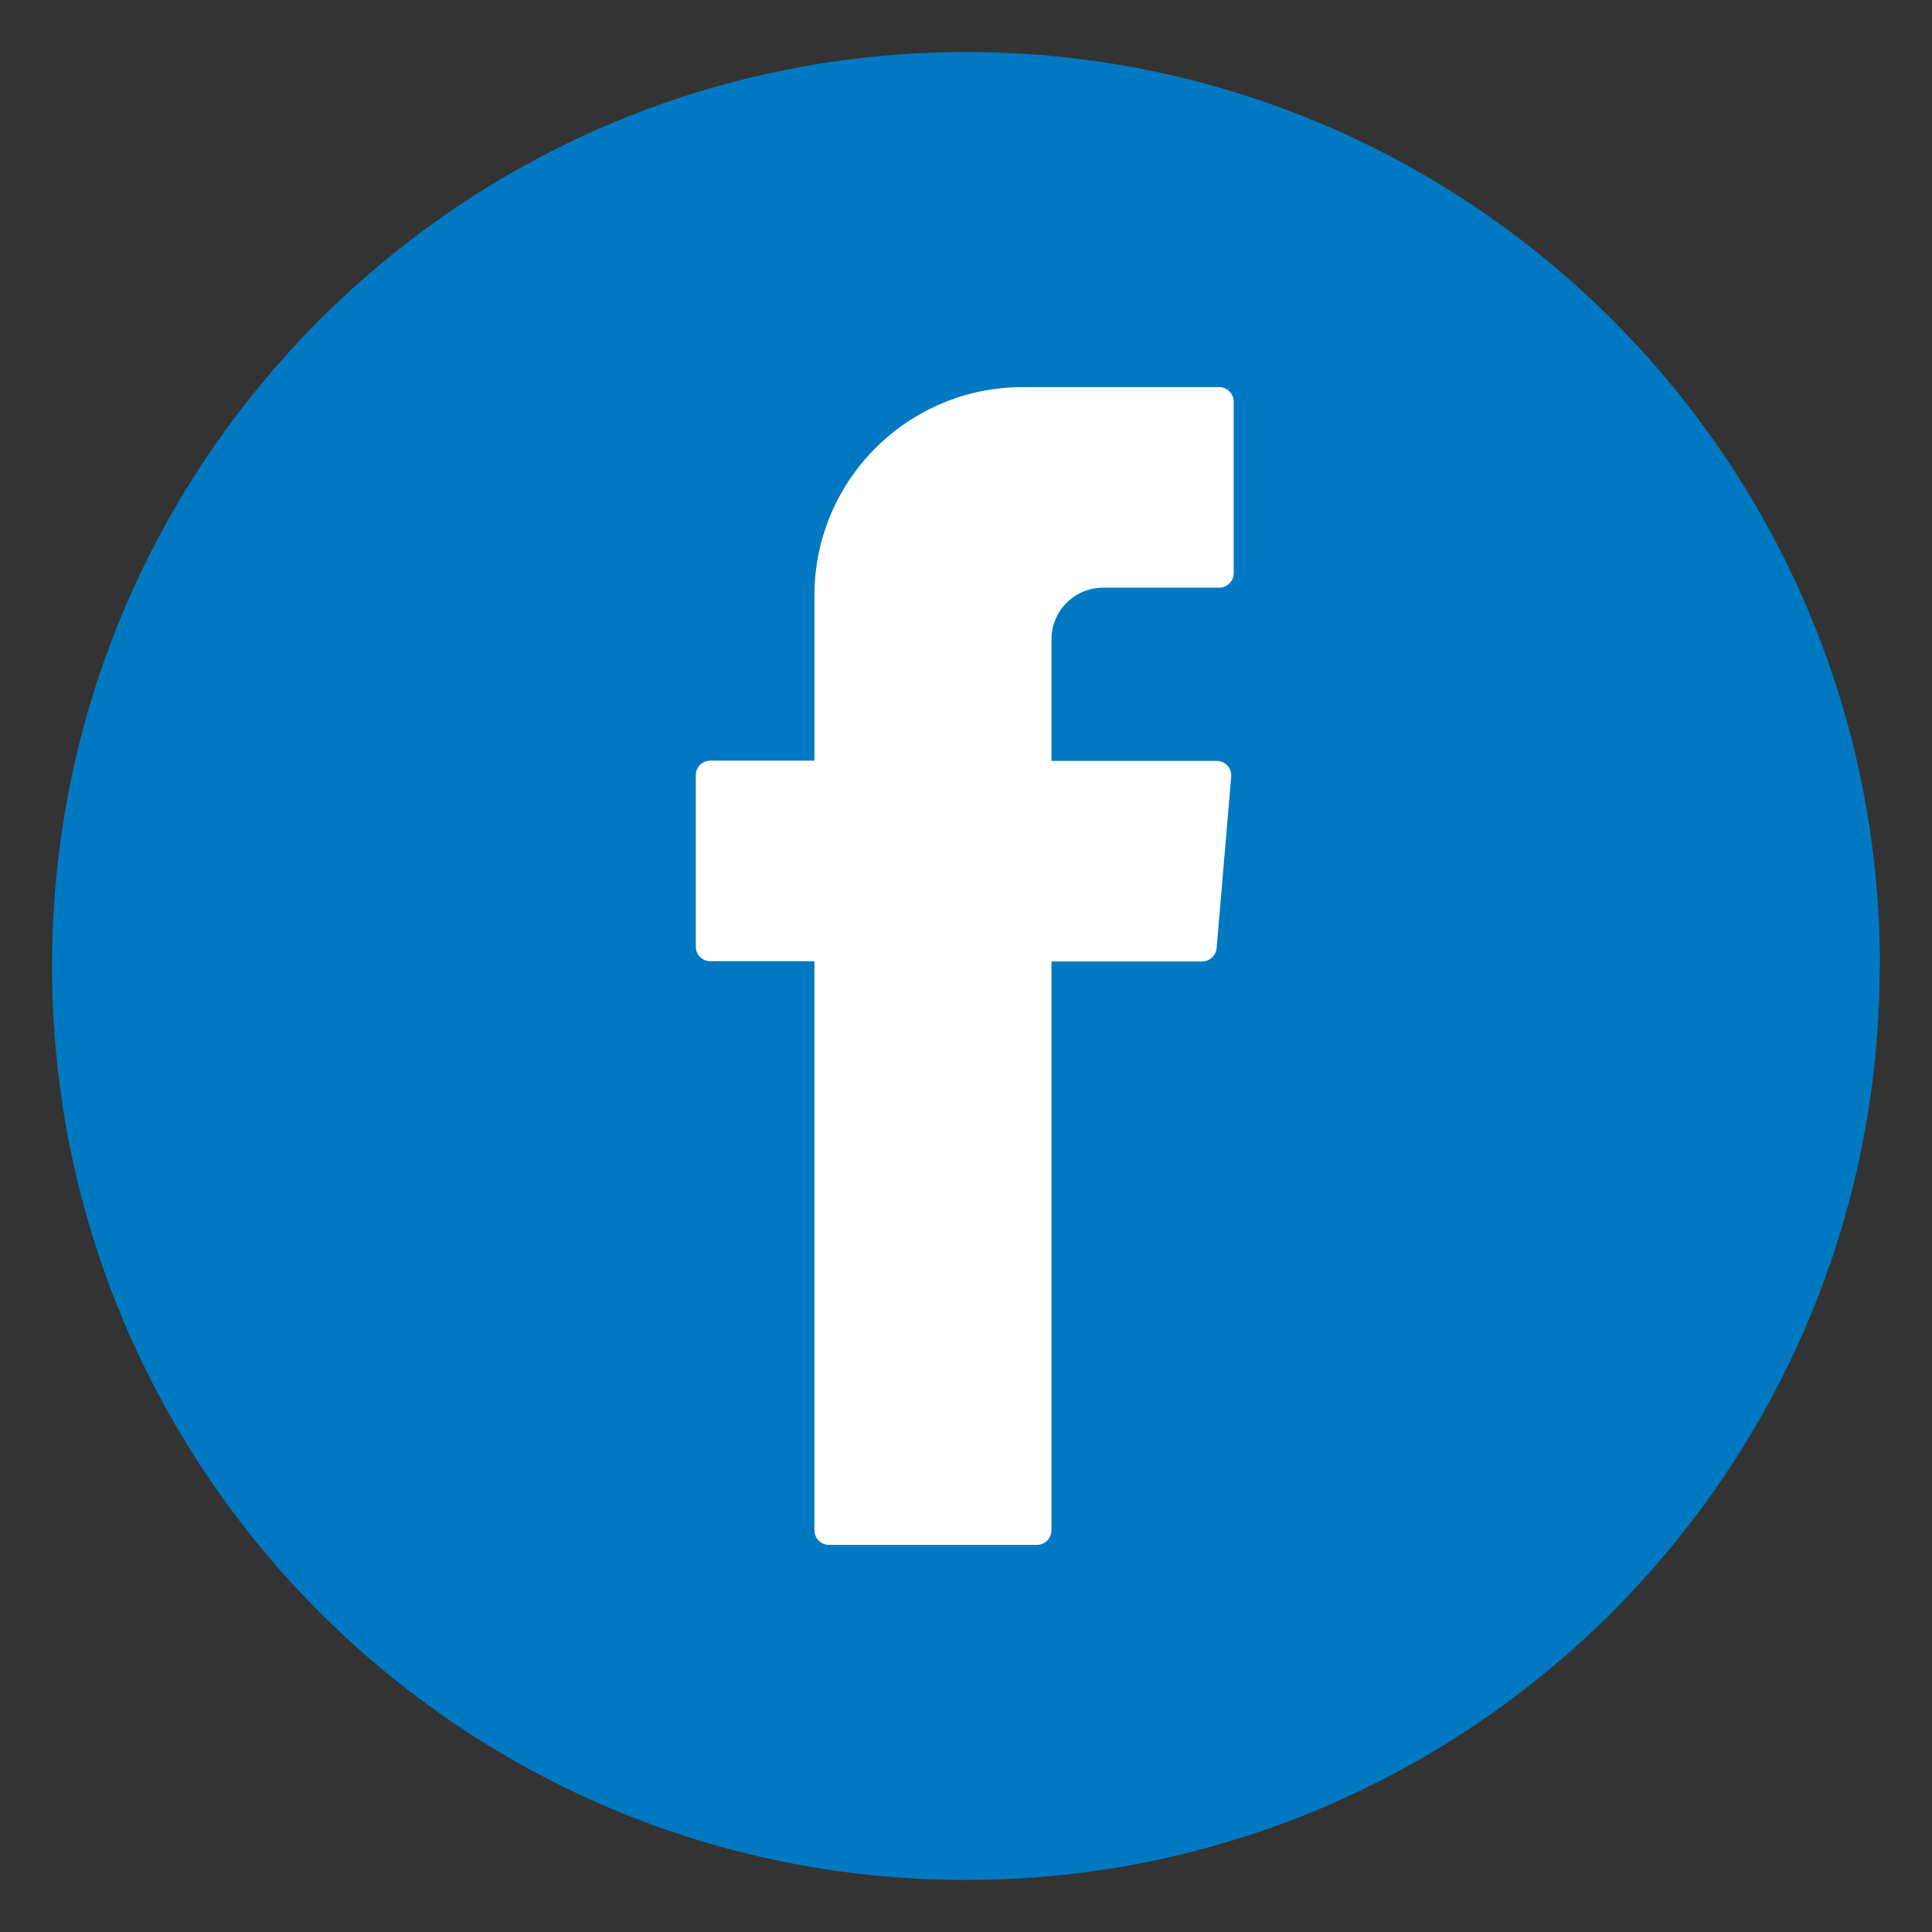 <svg xmlns="http://www.w3.org/2000/svg" xmlns:xlink="http://www.w3.org/1999/xlink" id="Calque_1" viewBox="0 0 76.86 76.86"><rect x="0" y="0" width="76.86" height="76.86" fill="#333333" stroke="none"/><defs><style>      .st0 {        fill: none;      }      .st1 {        fill: #a6b5d1;      }      .st2 {        fill: #0079c2;      }      .st3 {        fill: #fff;      }      .st4 {        fill: #a3b0cf;      }      .st5 {        clip-path: url(#clippath);      }    </style><clipPath id="clippath"><rect class="st0" x="2.07" y="2.07" width="72.71" height="72.71"></rect></clipPath></defs><g class="st5"><path class="st2" d="M74.78,38.43c0,20.08-16.28,36.36-36.36,36.36S2.07,58.51,2.07,38.43,18.35,2.07,38.43,2.07s36.36,16.28,36.36,36.36"></path><path class="st4" d="M37.69,38.75c-.02-.17-.05-.35-.07-.52.07-1.06-.08-2.16.46-3.15.17.15.34.3.51.44,1.14.94.18,2.17.44,3.23-.15,0-.29.01-.44.01-.3,0-.6,0-.9,0"></path><path class="st3" d="M39.24,37.59c-.24.59-.48,1.19-.72,1.78-.32-.63-2.05-1.25,0-1.88.24.03.48.07.72.1"></path><path class="st1" d="M37.73,38.75c.3,0,.6,0,.9,0,.15.46.29.92.44,1.39-.49.32-.02.62.03.92-.16.16-.32.32-.48.48-.38.19-.46.53-.46.91-.92-1.14-.28-2.47-.44-3.71"></path><path class="st3" d="M32.4,38.61v22.27c0,.32.26.58.58.58h8.27c.32,0,.58-.26.58-.58v-22.63h5.99c.3,0,.55-.23.58-.53l.58-6.82c.03-.34-.24-.63-.58-.63h-6.57v-4.84c0-1.13.92-2.05,2.05-2.05h4.62c.32,0,.58-.26.58-.58v-6.82c0-.32-.26-.58-.58-.58h-7.81c-4.58,0-8.29,3.71-8.29,8.29v6.57h-4.14c-.32,0-.58.26-.58.58v6.82c0,.32.26.58.58.58h4.14v.36Z"></path></g></svg>
